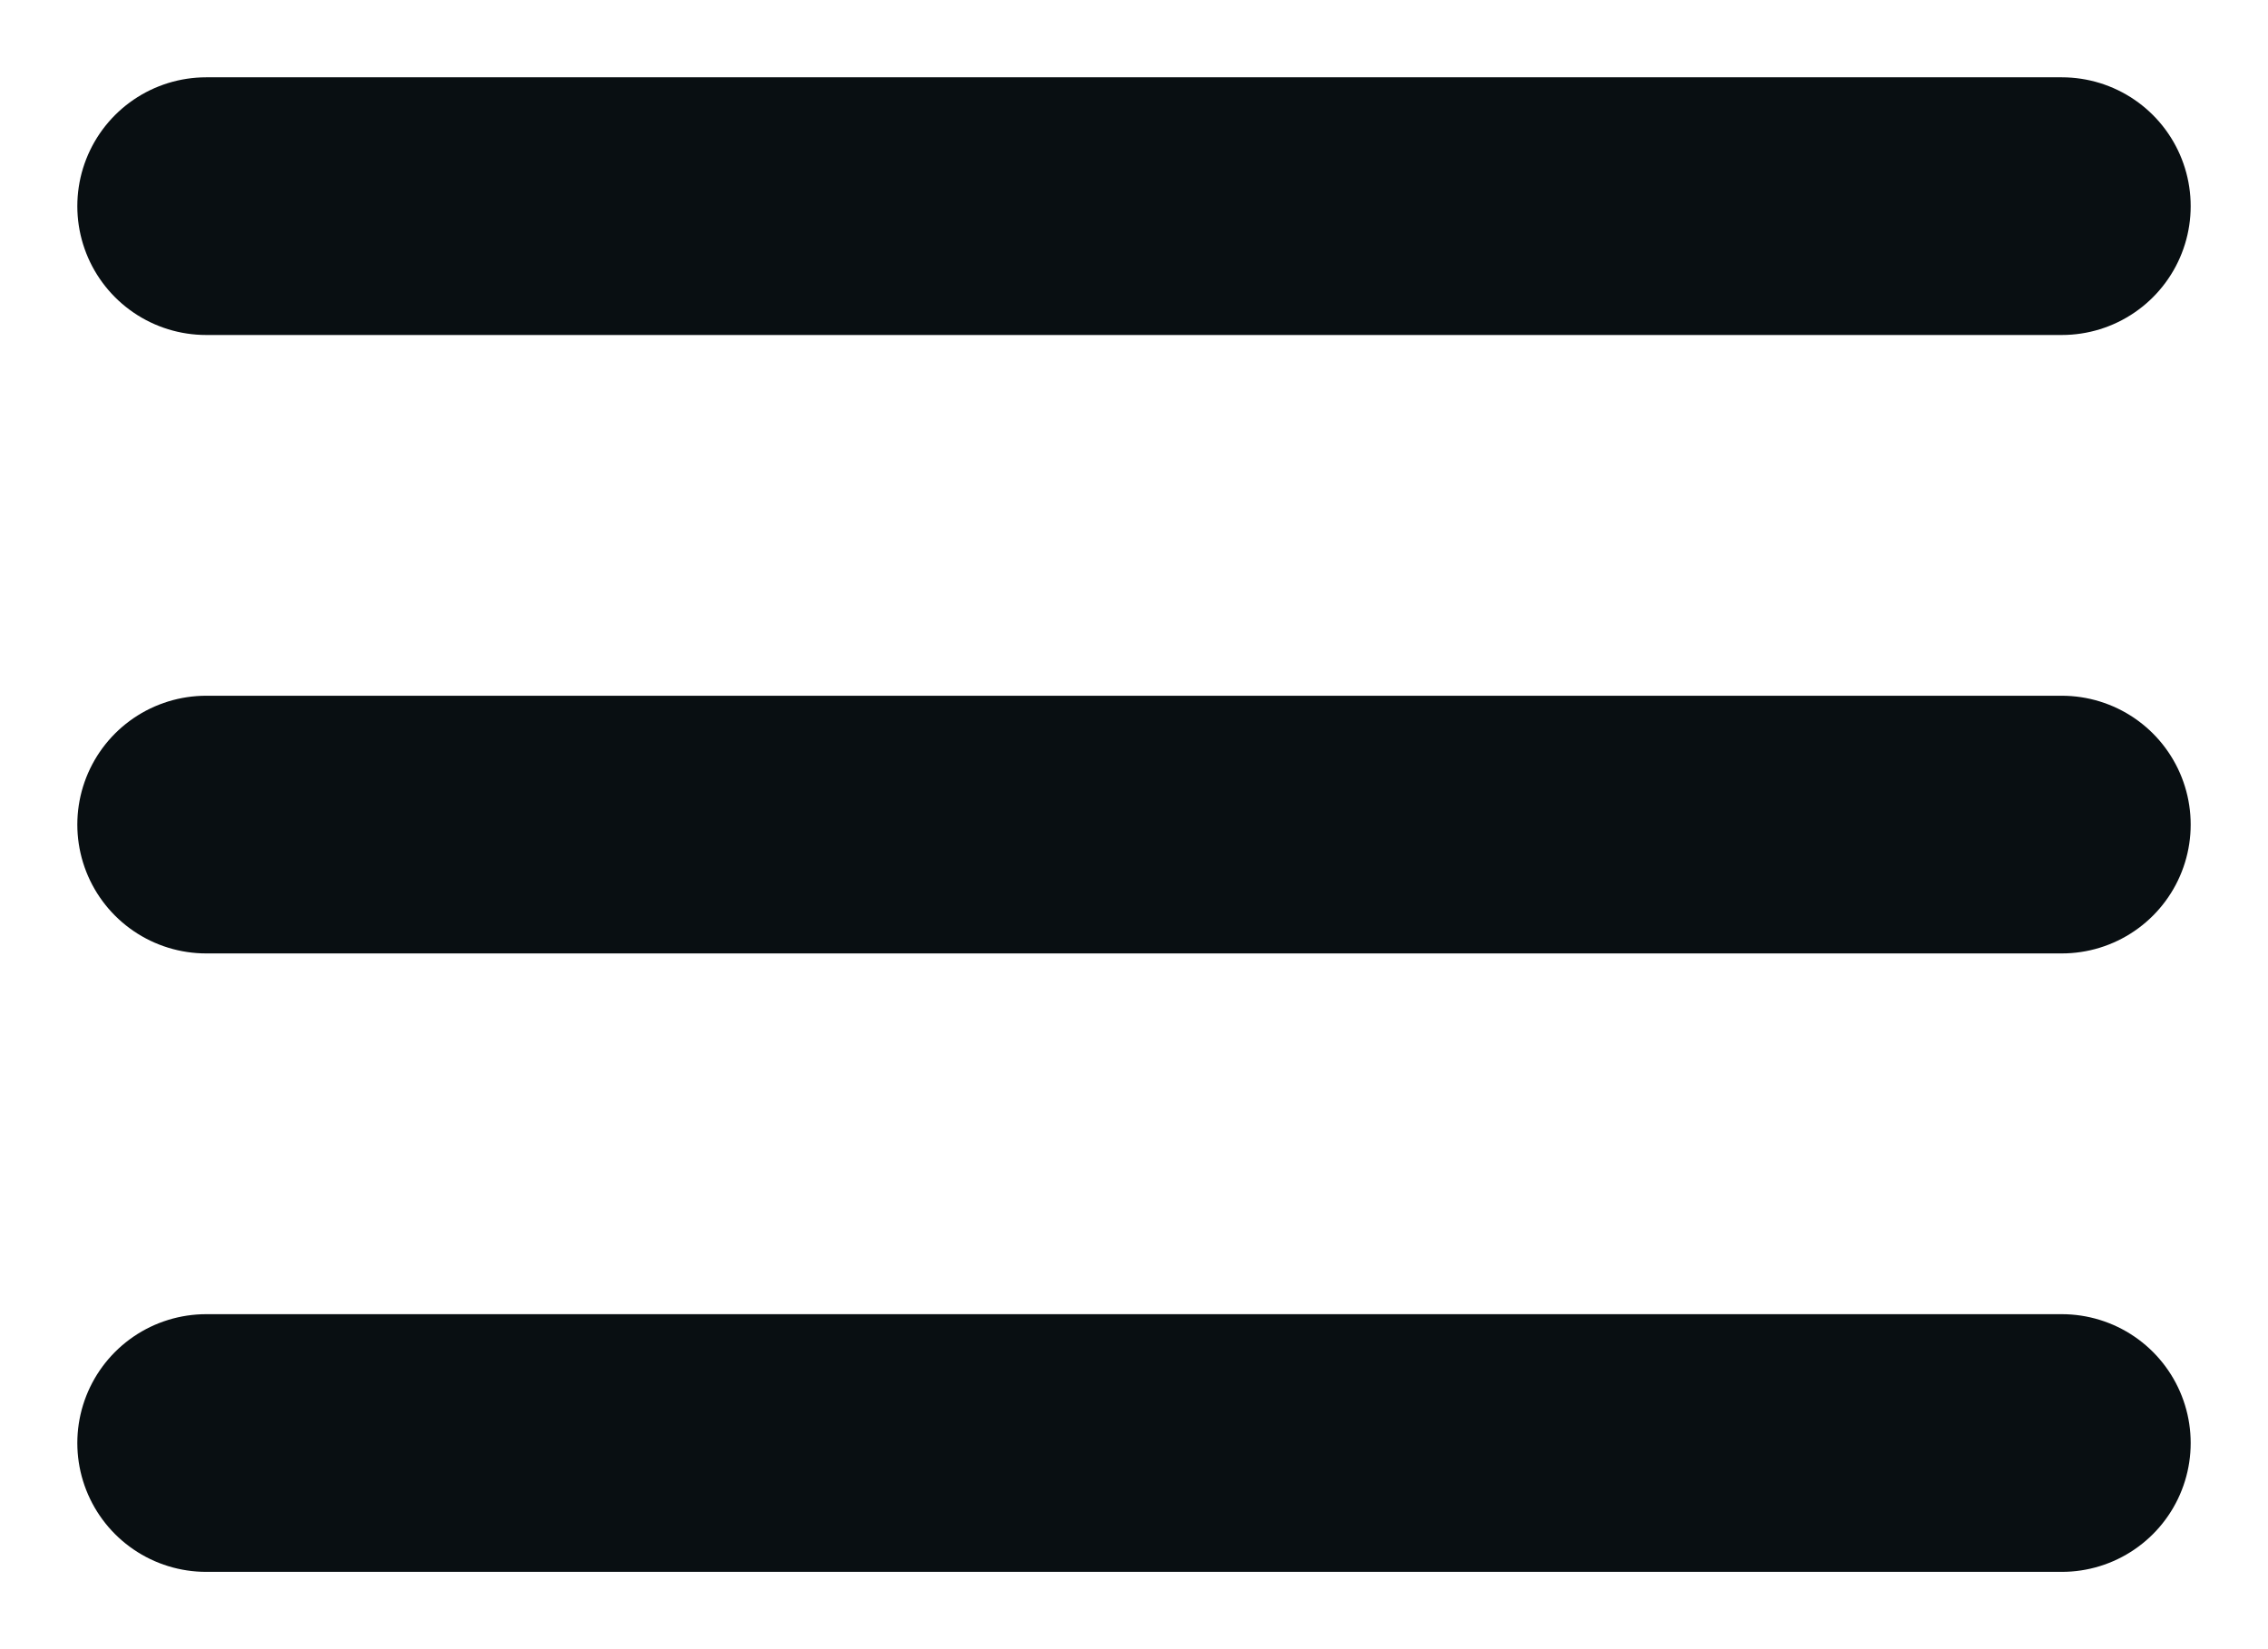 <svg width="22" height="16" viewBox="0 0 22 16" fill="none" xmlns="http://www.w3.org/2000/svg">
<g clip-path="url(#clip0_5841_4011)">
<path d="M2 2H20M2 8H20M2 14H20" stroke="#090F12" stroke-width="2.5" stroke-linecap="round" stroke-linejoin="round"/>
</g>
<defs>
<clipPath id="clip0_5841_4011">
<rect width="22" height="16" fill="white"/>
</clipPath>
</defs>
</svg>
